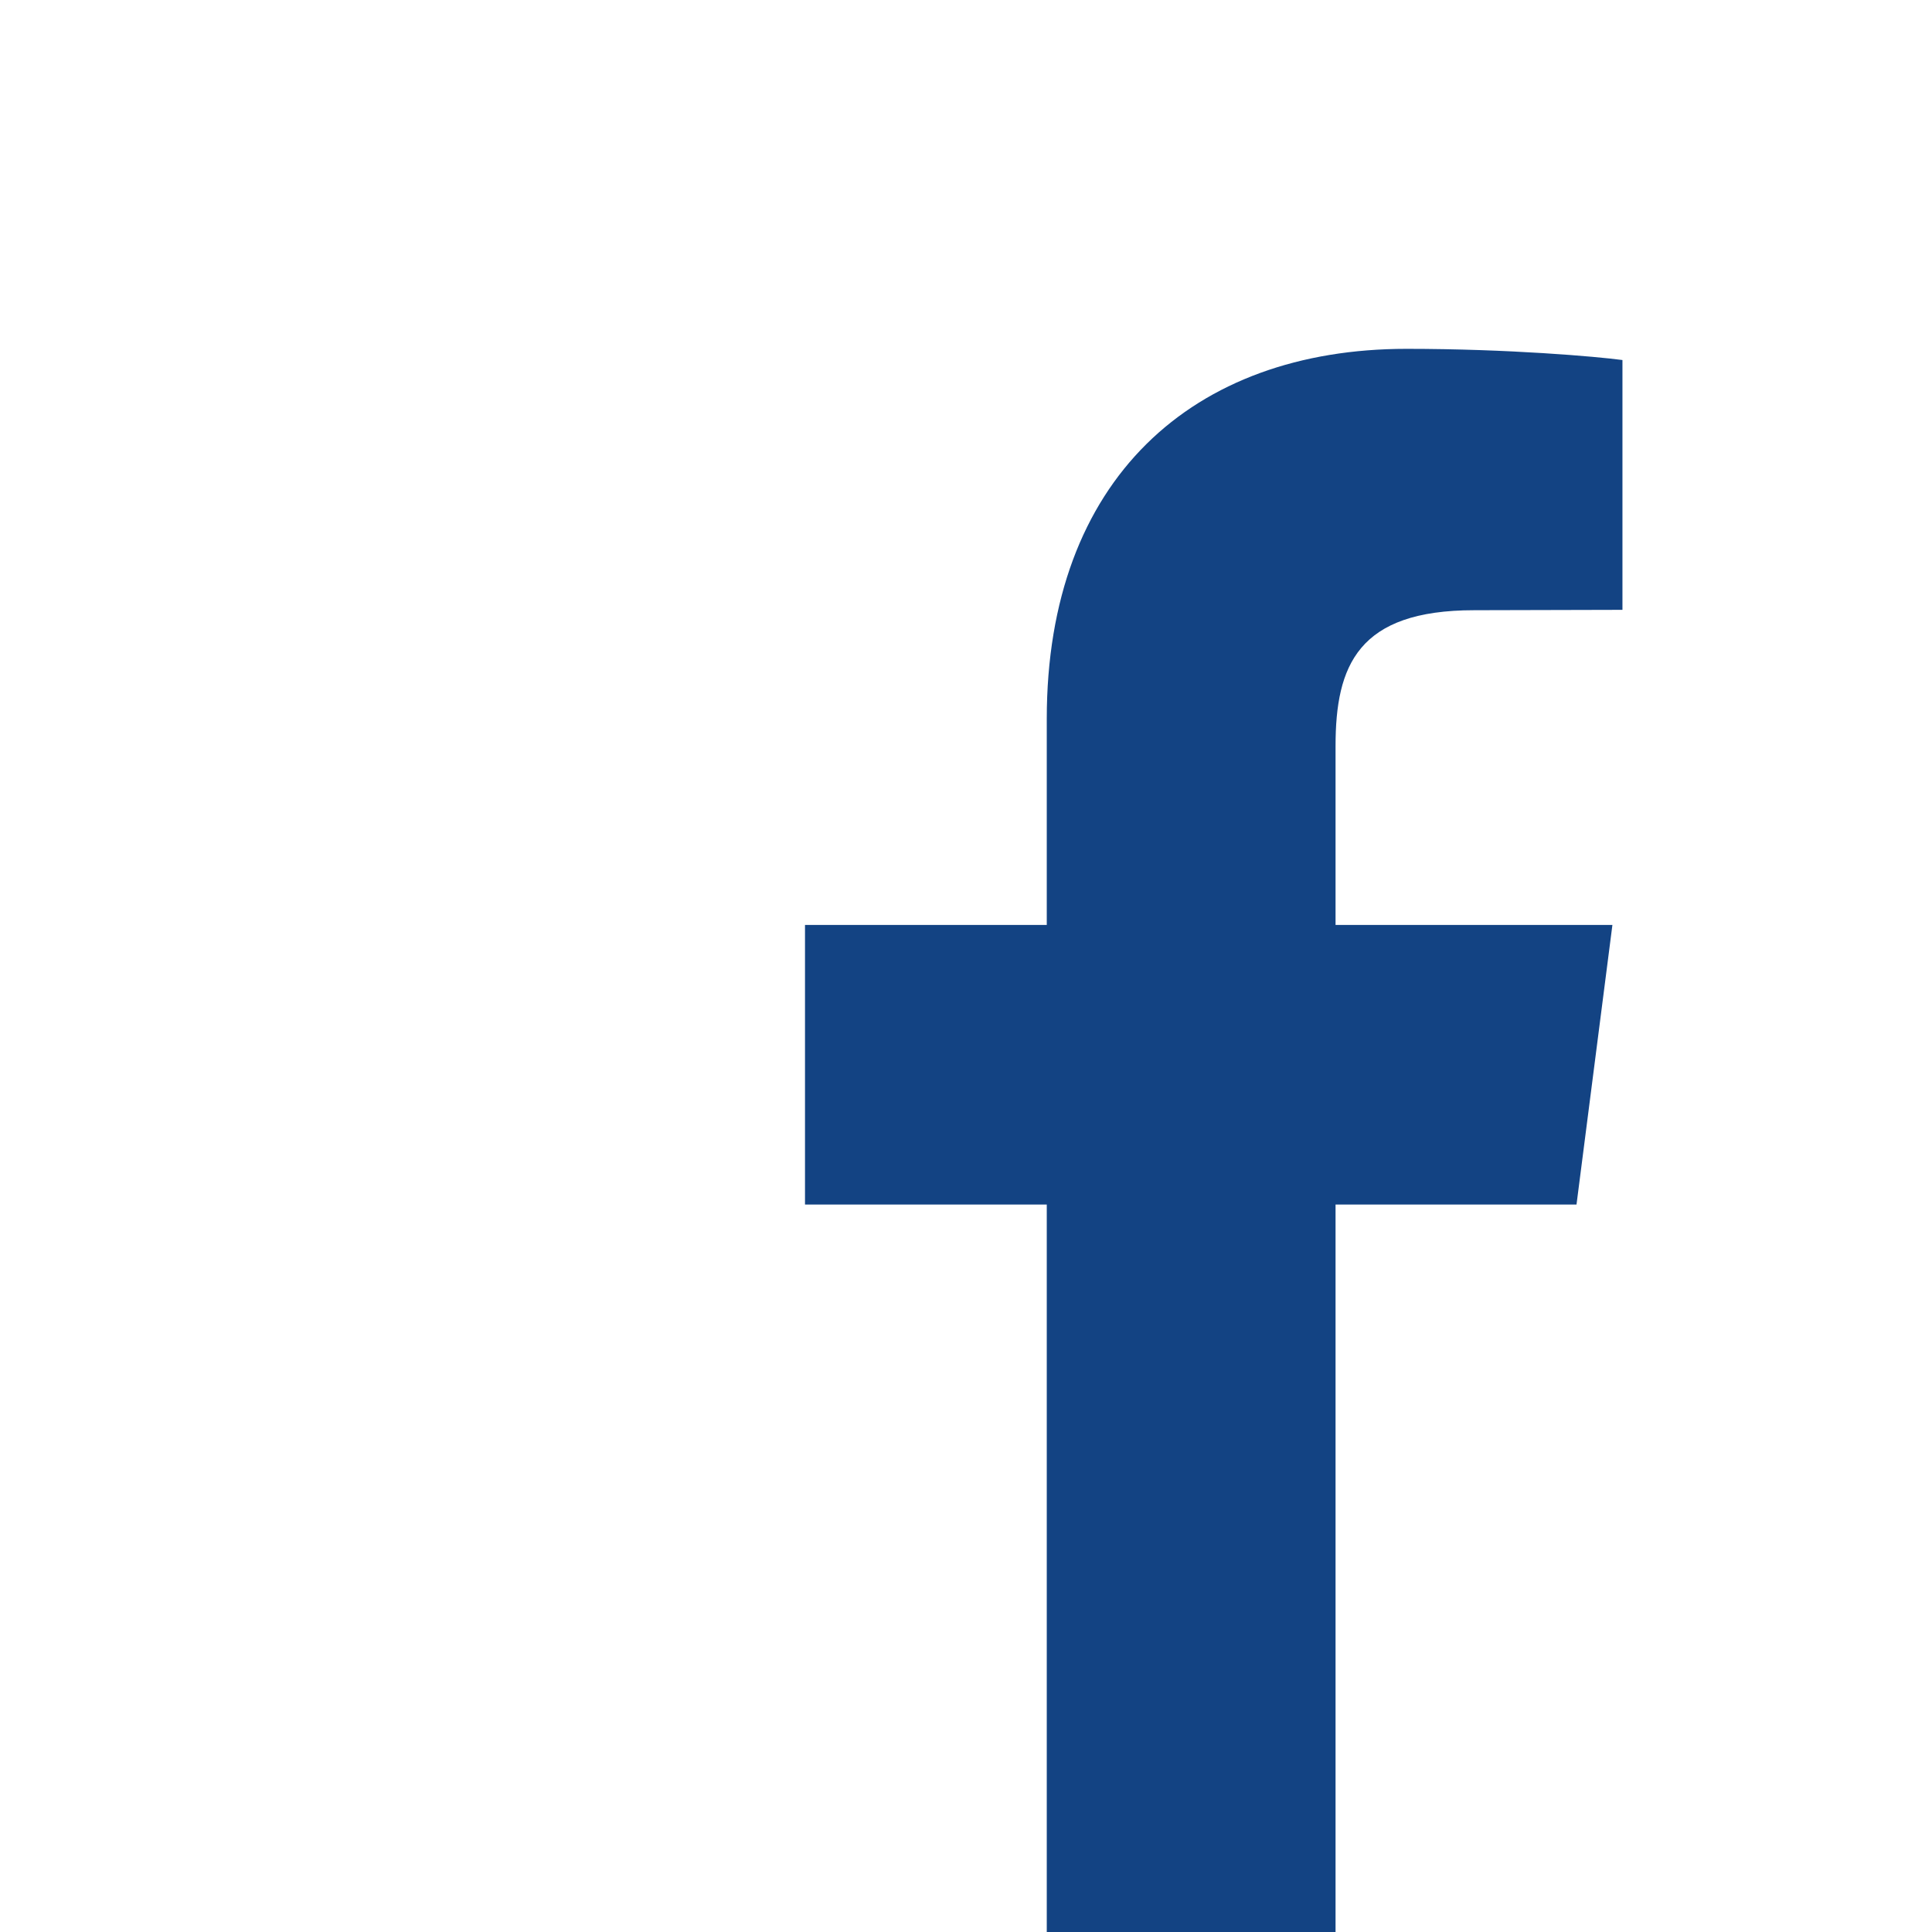 <?xml version="1.0" encoding="UTF-8" standalone="no"?>
<svg
   viewBox="0 0 72 72"
   version="1.1"
   id="svg3000"
   sodipodi:docname="facebook.svg"
   width="72"
   height="72"
   inkscape:version="1.1 (c4e8f9e, 2021-05-24)"
   xmlns:inkscape="http://www.inkscape.org/namespaces/inkscape"
   xmlns:sodipodi="http://sodipodi.sourceforge.net/DTD/sodipodi-0.dtd"
   xmlns="http://www.w3.org/2000/svg"
   xmlns:svg="http://www.w3.org/2000/svg"
   xmlns:rdf="http://www.w3.org/1999/02/22-rdf-syntax-ns#"
   xmlns:cc="http://creativecommons.org/ns#"
   xmlns:dc="http://purl.org/dc/elements/1.1/">
  <sodipodi:namedview
     id="namedview3002"
     pagecolor="#ffffff"
     bordercolor="#666666"
     borderopacity="1.0"
     inkscape:pageshadow="2"
     inkscape:pageopacity="0.0"
     inkscape:pagecheckerboard="0"
     showgrid="false"
     fit-margin-top="0"
     fit-margin-left="0"
     fit-margin-right="0"
     fit-margin-bottom="0"
     inkscape:zoom="12.125"
     inkscape:cx="34.43299"
     inkscape:cy="37.484536"
     inkscape:window-width="1980"
     inkscape:window-height="1081"
     inkscape:window-x="427"
     inkscape:window-y="98"
     inkscape:window-maximized="0"
     inkscape:current-layer="svg3000" />
  <!-- Generator: Sketch 49.2 (51160) - http://www.bohemiancoding.com/sketch -->
  <title
     id="title2988">Facebook</title>
  <desc
     id="desc2990">Created with Sketch.</desc>
  <defs
     id="defs2992" />
  <g
     id="Page-1"
     stroke="none"
     stroke-width="1"
     fill="none"
     fill-rule="evenodd">
    <g
       id="Social-Icons---Squared-Black"
       transform="translate(-152,-43)">
      <g
         id="Facebook"
         transform="translate(152,43)">
        <polygon
           id="Square"
           fill="#000000"
           points="72,0 0,0 0,72 72,72 "
           style="fill:#ffffff" />
        <path
           d="m 60.464,13.417 v 9.31 l -5.526,0.014 c -4.331,0 -5.166,2.058 -5.166,5.065 v 6.663 H 60.09 L 58.752,44.889 H 49.772 V 72 H 39.01 V 44.889 H 30 V 34.47 h 9.01 v -7.684 C 39.01,17.864 44.448,13 52.42,13 c 3.8,0 7.08,0.288 8.044,0.417 z"
           fill="#ffffff"
           id="path2995"
           style="fill:#134383;fill-opacity:1" />
      </g>
    </g>
  </g>
</svg>
